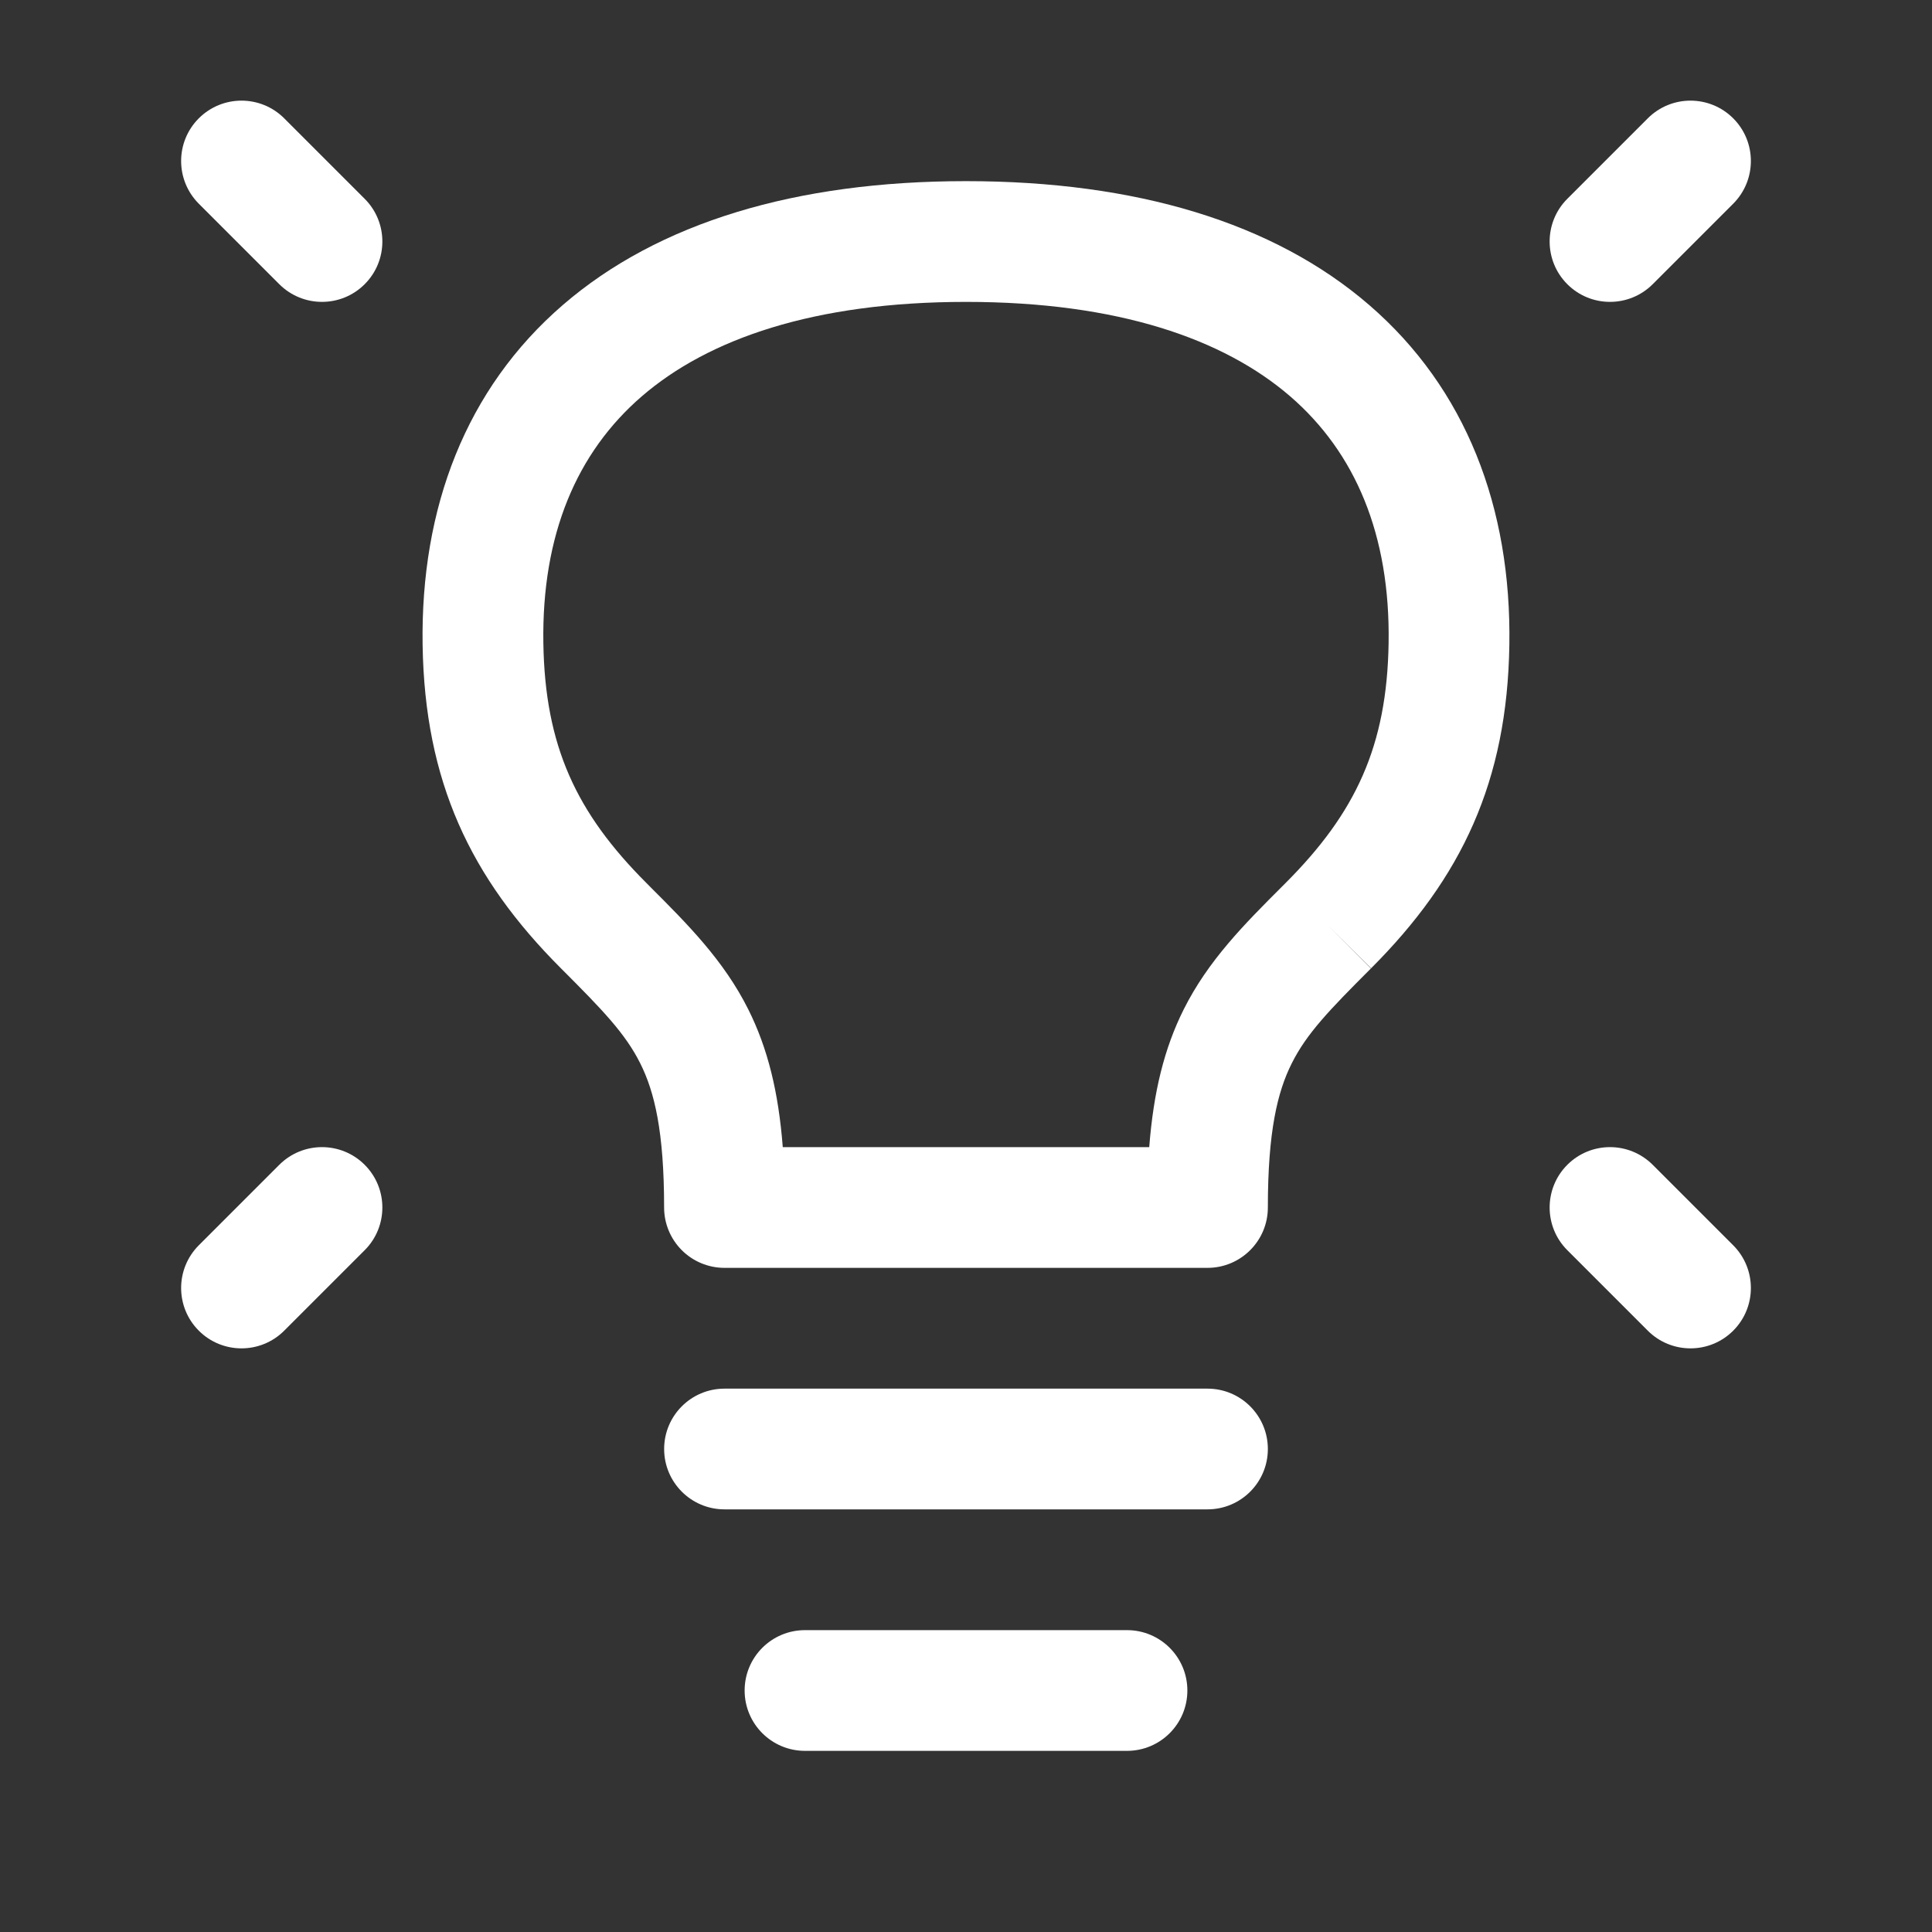 <svg width="50" height="50" viewBox="0 0 50 50" fill="none" xmlns="http://www.w3.org/2000/svg">
<rect x="0" y="0" width="50" height="50" fill="#333333" stroke="none"/>
<path fill-rule="evenodd" clip-rule="evenodd" d="M44.855 3.062C45.465 3.672 45.465 4.661 44.855 5.272L42.772 7.355C42.161 7.965 41.172 7.965 40.562 7.355C39.952 6.745 39.952 5.755 40.562 5.145L42.645 3.062C43.255 2.452 44.245 2.452 44.855 3.062Z" fill="white"/>
<path fill-rule="evenodd" clip-rule="evenodd" d="M5.145 3.062C5.755 2.452 6.745 2.452 7.355 3.062L9.438 5.145C10.048 5.755 10.048 6.745 9.438 7.355C8.828 7.965 7.839 7.965 7.228 7.355L5.145 5.272C4.535 4.661 4.535 3.672 5.145 3.062Z" fill="white"/>
<path fill-rule="evenodd" clip-rule="evenodd" d="M40.562 30.145C41.172 29.535 42.161 29.535 42.772 30.145L44.855 32.228C45.465 32.839 45.465 33.828 44.855 34.438C44.245 35.048 43.255 35.048 42.645 34.438L40.562 32.355C39.952 31.745 39.952 30.755 40.562 30.145Z" fill="white"/>
<path fill-rule="evenodd" clip-rule="evenodd" d="M9.438 30.145C10.048 30.755 10.048 31.745 9.438 32.355L7.355 34.438C6.745 35.048 5.755 35.048 5.145 34.438C4.535 33.828 4.535 32.839 5.145 32.228L7.228 30.145C7.839 29.535 8.828 29.535 9.438 30.145Z" fill="white"/>
<path fill-rule="evenodd" clip-rule="evenodd" d="M17.188 37.5C17.188 36.637 17.887 35.938 18.75 35.938H31.25C32.113 35.938 32.812 36.637 32.812 37.5C32.812 38.363 32.113 39.062 31.25 39.062H18.75C17.887 39.062 17.188 38.363 17.188 37.5Z" fill="white"/>
<path fill-rule="evenodd" clip-rule="evenodd" d="M19.271 43.75C19.271 42.887 19.97 42.188 20.833 42.188H29.167C30.03 42.188 30.729 42.887 30.729 43.75C30.729 44.613 30.03 45.312 29.167 45.312H20.833C19.97 45.312 19.271 44.613 19.271 43.75Z" fill="white"/>
<path fill-rule="evenodd" clip-rule="evenodd" d="M14.566 7.893C17.037 5.759 20.6 4.688 25 4.688C29.399 4.688 32.962 5.759 35.434 7.893C37.941 10.058 39.118 13.139 39.062 16.691C39.007 20.221 37.831 22.711 35.482 25.061L35.484 25.058L34.375 23.958L35.48 25.063C34.399 26.144 33.816 26.748 33.429 27.522C33.06 28.258 32.812 29.286 32.812 31.25C32.812 32.113 32.112 32.812 31.25 32.812H18.75C18.335 32.812 17.938 32.648 17.645 32.355C17.352 32.062 17.187 31.664 17.187 31.25C17.187 29.286 16.939 28.258 16.571 27.522C16.184 26.748 15.601 26.144 14.52 25.063C12.169 22.713 10.993 20.222 10.937 16.691C10.882 13.139 12.059 10.058 14.566 7.893ZM16.608 10.258C14.924 11.713 14.018 13.841 14.062 16.642C14.104 19.307 14.913 21.037 16.73 22.853C16.759 22.883 16.788 22.912 16.818 22.942C17.789 23.913 18.731 24.853 19.366 26.124C19.869 27.129 20.148 28.262 20.258 29.688H29.742C29.852 28.262 30.131 27.129 30.634 26.124C31.269 24.854 32.21 23.913 33.181 22.942C33.21 22.914 33.238 22.885 33.267 22.856L33.269 22.854C35.085 21.038 35.895 19.307 35.937 16.642C35.981 13.841 35.075 11.713 33.391 10.258C31.671 8.773 28.934 7.813 25 7.813C21.065 7.813 18.328 8.773 16.608 10.258Z" fill="white"/>
</svg>
